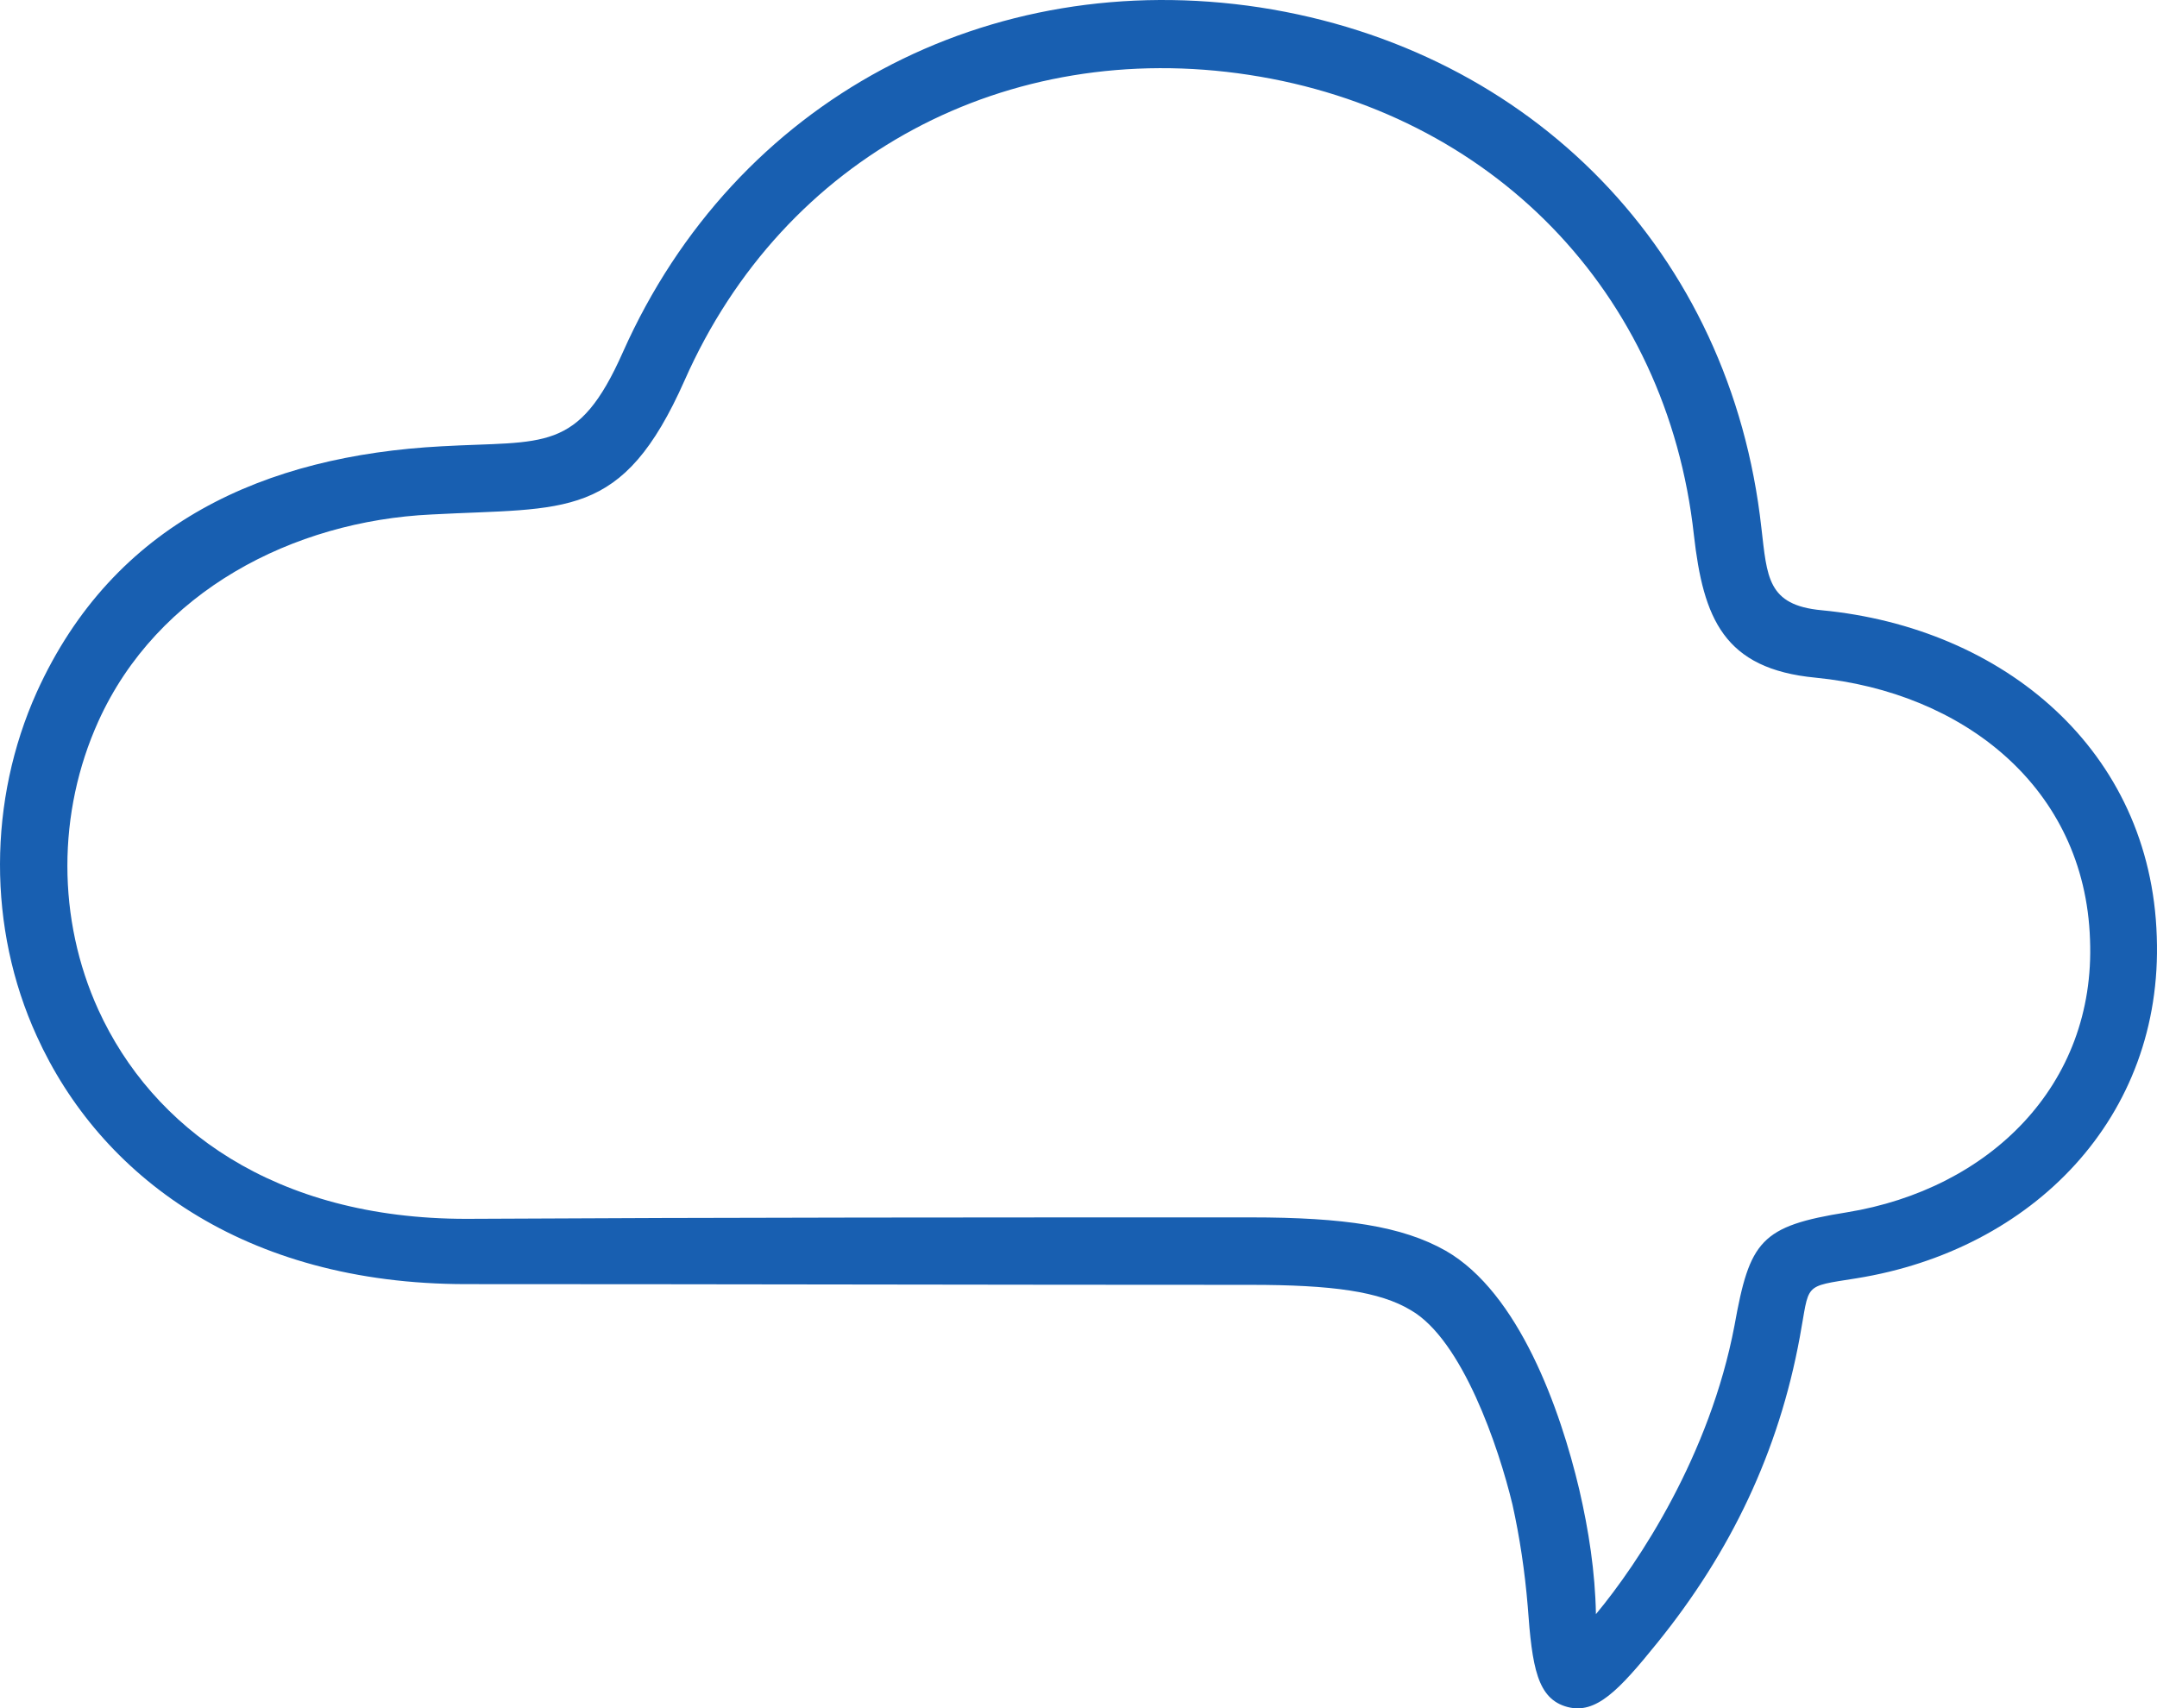 <!-- Generator: Adobe Illustrator 21.0.2, SVG Export Plug-In  -->
<svg version="1.1"
	 xmlns="http://www.w3.org/2000/svg" xmlns:xlink="http://www.w3.org/1999/xlink" xmlns:a="http://ns.adobe.com/AdobeSVGViewerExtensions/3.0/"
	 x="0px" y="0px" width="297.295px" height="235.504px" viewBox="0 0 297.295 235.504"
	 style="enable-background:new 0 0 297.295 235.504;" xml:space="preserve">
<style type="text/css">
	.st0{fill:#185FB1;}
</style>
<defs>
</defs>
<path class="st0" d="M172.363,177.124c-36,0-72-0.1-108.1-0.1c-30.7,0-50.5-15-59.2-34.2c-6.8-14.9-6.7-32.5,0-47.4
	c10.6-23.4,31.5-32.6,55.8-33.9c14.2-0.8,18.8,1,25-13c15.5-34.8,50.4-53.2,87.8-47.5c37.5,5.8,64.9,33.8,69.1,71.7
	c0.8,6.8,0.8,10.7,8.3,11.4c25.1,2.4,45.4,19.3,46.2,45c0.9,24.9-17.1,43.2-41.4,47.1c-7.5,1.2-6.4,0.6-7.8,8.1
	c-2.9,15.8-9.5,29.6-19.6,42.1c-5.4,6.7-8.5,9.9-12.4,8.9c-4.2-1.1-4.9-5.5-5.5-13.9c-0.4-4.8-1.1-9.5-2.1-14
	c-1.9-7.9-6.9-22.7-14-26.8C190.163,178.024,183.563,177.124,172.363,177.124L172.363,177.124z M172.363,167.824
	c12.9,0,20.9,1.2,26.9,4.6c10.1,5.8,15.8,21.9,18.4,32.9c1.3,5.6,2.2,11.4,2.3,17.2c5.9-7.1,15.7-21.9,19.1-39.8
	c2.1-11.7,3.6-13.7,15.5-15.6c19.6-3.2,34.3-17.5,33.5-37.6c-0.7-21-17.5-34.1-37.8-36.1c-12.7-1.2-15.5-8.2-16.8-19.7
	c-3.7-33.6-28-58.3-61.3-63.4s-64.1,11.1-77.8,42.1c-8.6,19.4-16.3,17.5-34.9,18.5c-19.1,0.9-37.8,10.6-45.9,28.5
	c-5.7,12.6-5.7,27.3,0,39.8c7.4,16.2,24.2,28.8,50.7,28.8C100.263,167.824,136.263,167.824,172.363,167.824L172.363,167.824z"/>
</svg>